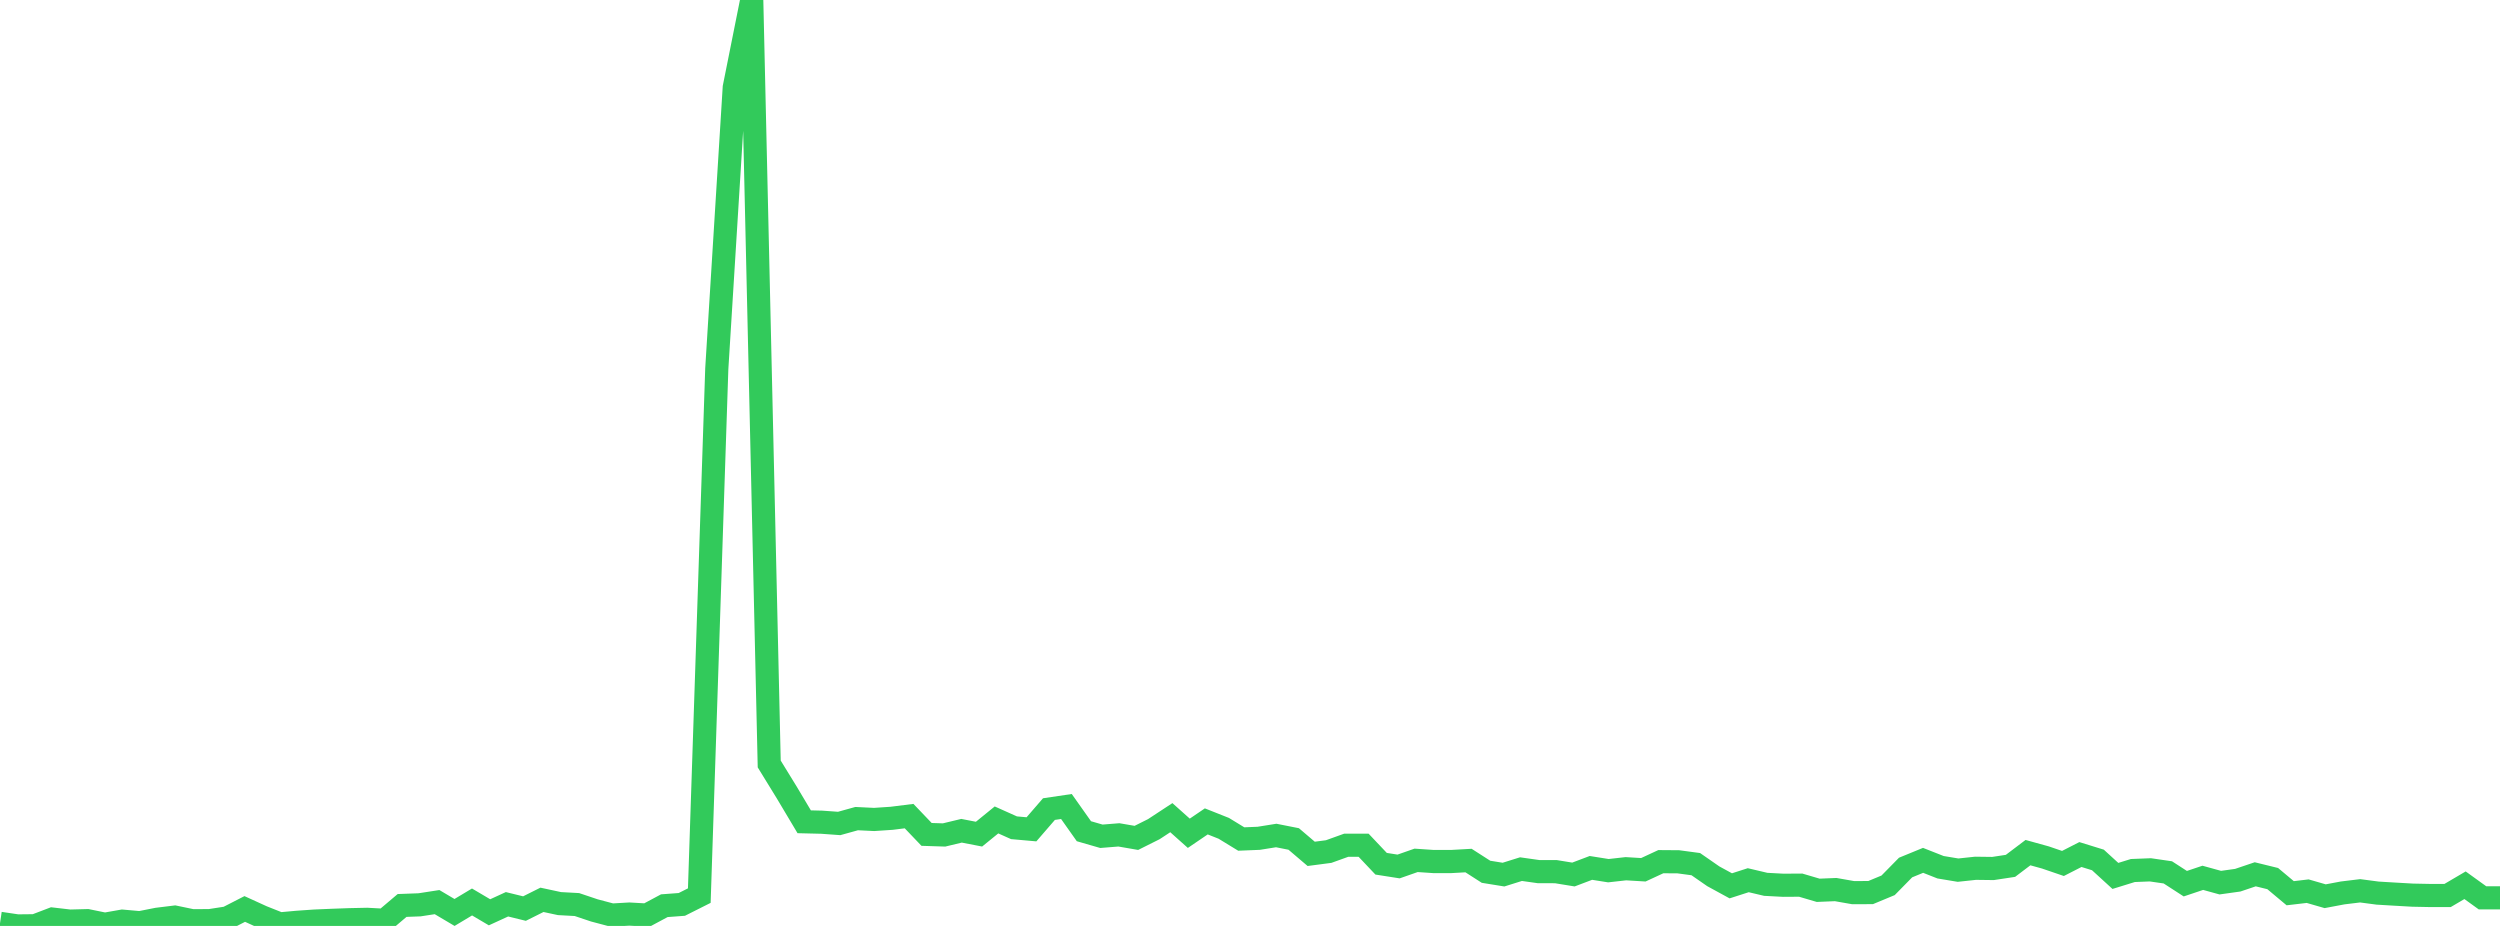 <?xml version="1.0" standalone="no"?>
<!DOCTYPE svg PUBLIC "-//W3C//DTD SVG 1.1//EN" "http://www.w3.org/Graphics/SVG/1.1/DTD/svg11.dtd">

<svg width="135" height="50" viewBox="0 0 135 50" preserveAspectRatio="none" 
  xmlns="http://www.w3.org/2000/svg"
  xmlns:xlink="http://www.w3.org/1999/xlink">


<polyline points="0.0, 49.86 0.944, 50.0 1.888, 49.99 2.832, 49.63 3.776, 49.74 4.72, 49.715 5.664, 49.908 6.608, 49.742 7.552, 49.826 8.497, 49.639 9.441, 49.523 10.385, 49.72 11.329, 49.714 12.273, 49.568 13.217, 49.084 14.161, 49.515 15.105, 49.89 16.049, 49.804 16.993, 49.738 17.937, 49.698 18.881, 49.664 19.825, 49.644 20.769, 49.695 21.713, 48.895 22.657, 48.86 23.601, 48.714 24.545, 49.273 25.49, 48.706 26.434, 49.264 27.378, 48.831 28.322, 49.063 29.266, 48.591 30.21, 48.794 31.154, 48.846 32.098, 49.163 33.042, 49.413 33.986, 49.359 34.93, 49.413 35.874, 48.908 36.818, 48.838 37.762, 48.363 38.706, 19.919 39.65, 4.721 40.594, 0.0 41.538, 41.255 42.483, 42.792 43.427, 44.376 44.371, 44.399 45.315, 44.467 46.259, 44.205 47.203, 44.251 48.147, 44.188 49.091, 44.07 50.035, 45.058 50.979, 45.088 51.923, 44.861 52.867, 45.044 53.811, 44.276 54.755, 44.699 55.699, 44.783 56.643, 43.691 57.587, 43.551 58.531, 44.886 59.476, 45.159 60.42, 45.083 61.364, 45.246 62.308, 44.774 63.252, 44.154 64.196, 44.997 65.14, 44.355 66.084, 44.73 67.028, 45.307 67.972, 45.268 68.916, 45.117 69.86, 45.304 70.804, 46.108 71.748, 45.984 72.692, 45.644 73.636, 45.644 74.58, 46.642 75.524, 46.79 76.469, 46.459 77.413, 46.523 78.357, 46.523 79.301, 46.47 80.245, 47.076 81.189, 47.229 82.133, 46.933 83.077, 47.067 84.021, 47.07 84.965, 47.224 85.909, 46.867 86.853, 47.017 87.797, 46.911 88.741, 46.968 89.685, 46.53 90.629, 46.537 91.573, 46.664 92.517, 47.319 93.462, 47.835 94.406, 47.531 95.35, 47.754 96.294, 47.804 97.238, 47.798 98.182, 48.076 99.126, 48.037 100.07, 48.203 101.014, 48.199 101.958, 47.807 102.902, 46.846 103.846, 46.459 104.79, 46.831 105.734, 46.988 106.678, 46.887 107.622, 46.899 108.566, 46.756 109.51, 46.042 110.455, 46.304 111.399, 46.627 112.343, 46.145 113.287, 46.437 114.231, 47.3 115.175, 47.008 116.119, 46.971 117.063, 47.108 118.007, 47.719 118.951, 47.402 119.895, 47.663 120.839, 47.531 121.783, 47.212 122.727, 47.444 123.671, 48.234 124.615, 48.123 125.559, 48.396 126.503, 48.218 127.448, 48.103 128.392, 48.228 129.336, 48.284 130.28, 48.338 131.224, 48.357 132.168, 48.358 133.112, 47.803 134.056, 48.484 135.0, 48.484" fill="none" stroke="#32ca5b" stroke-width="1.25"/>

</svg>